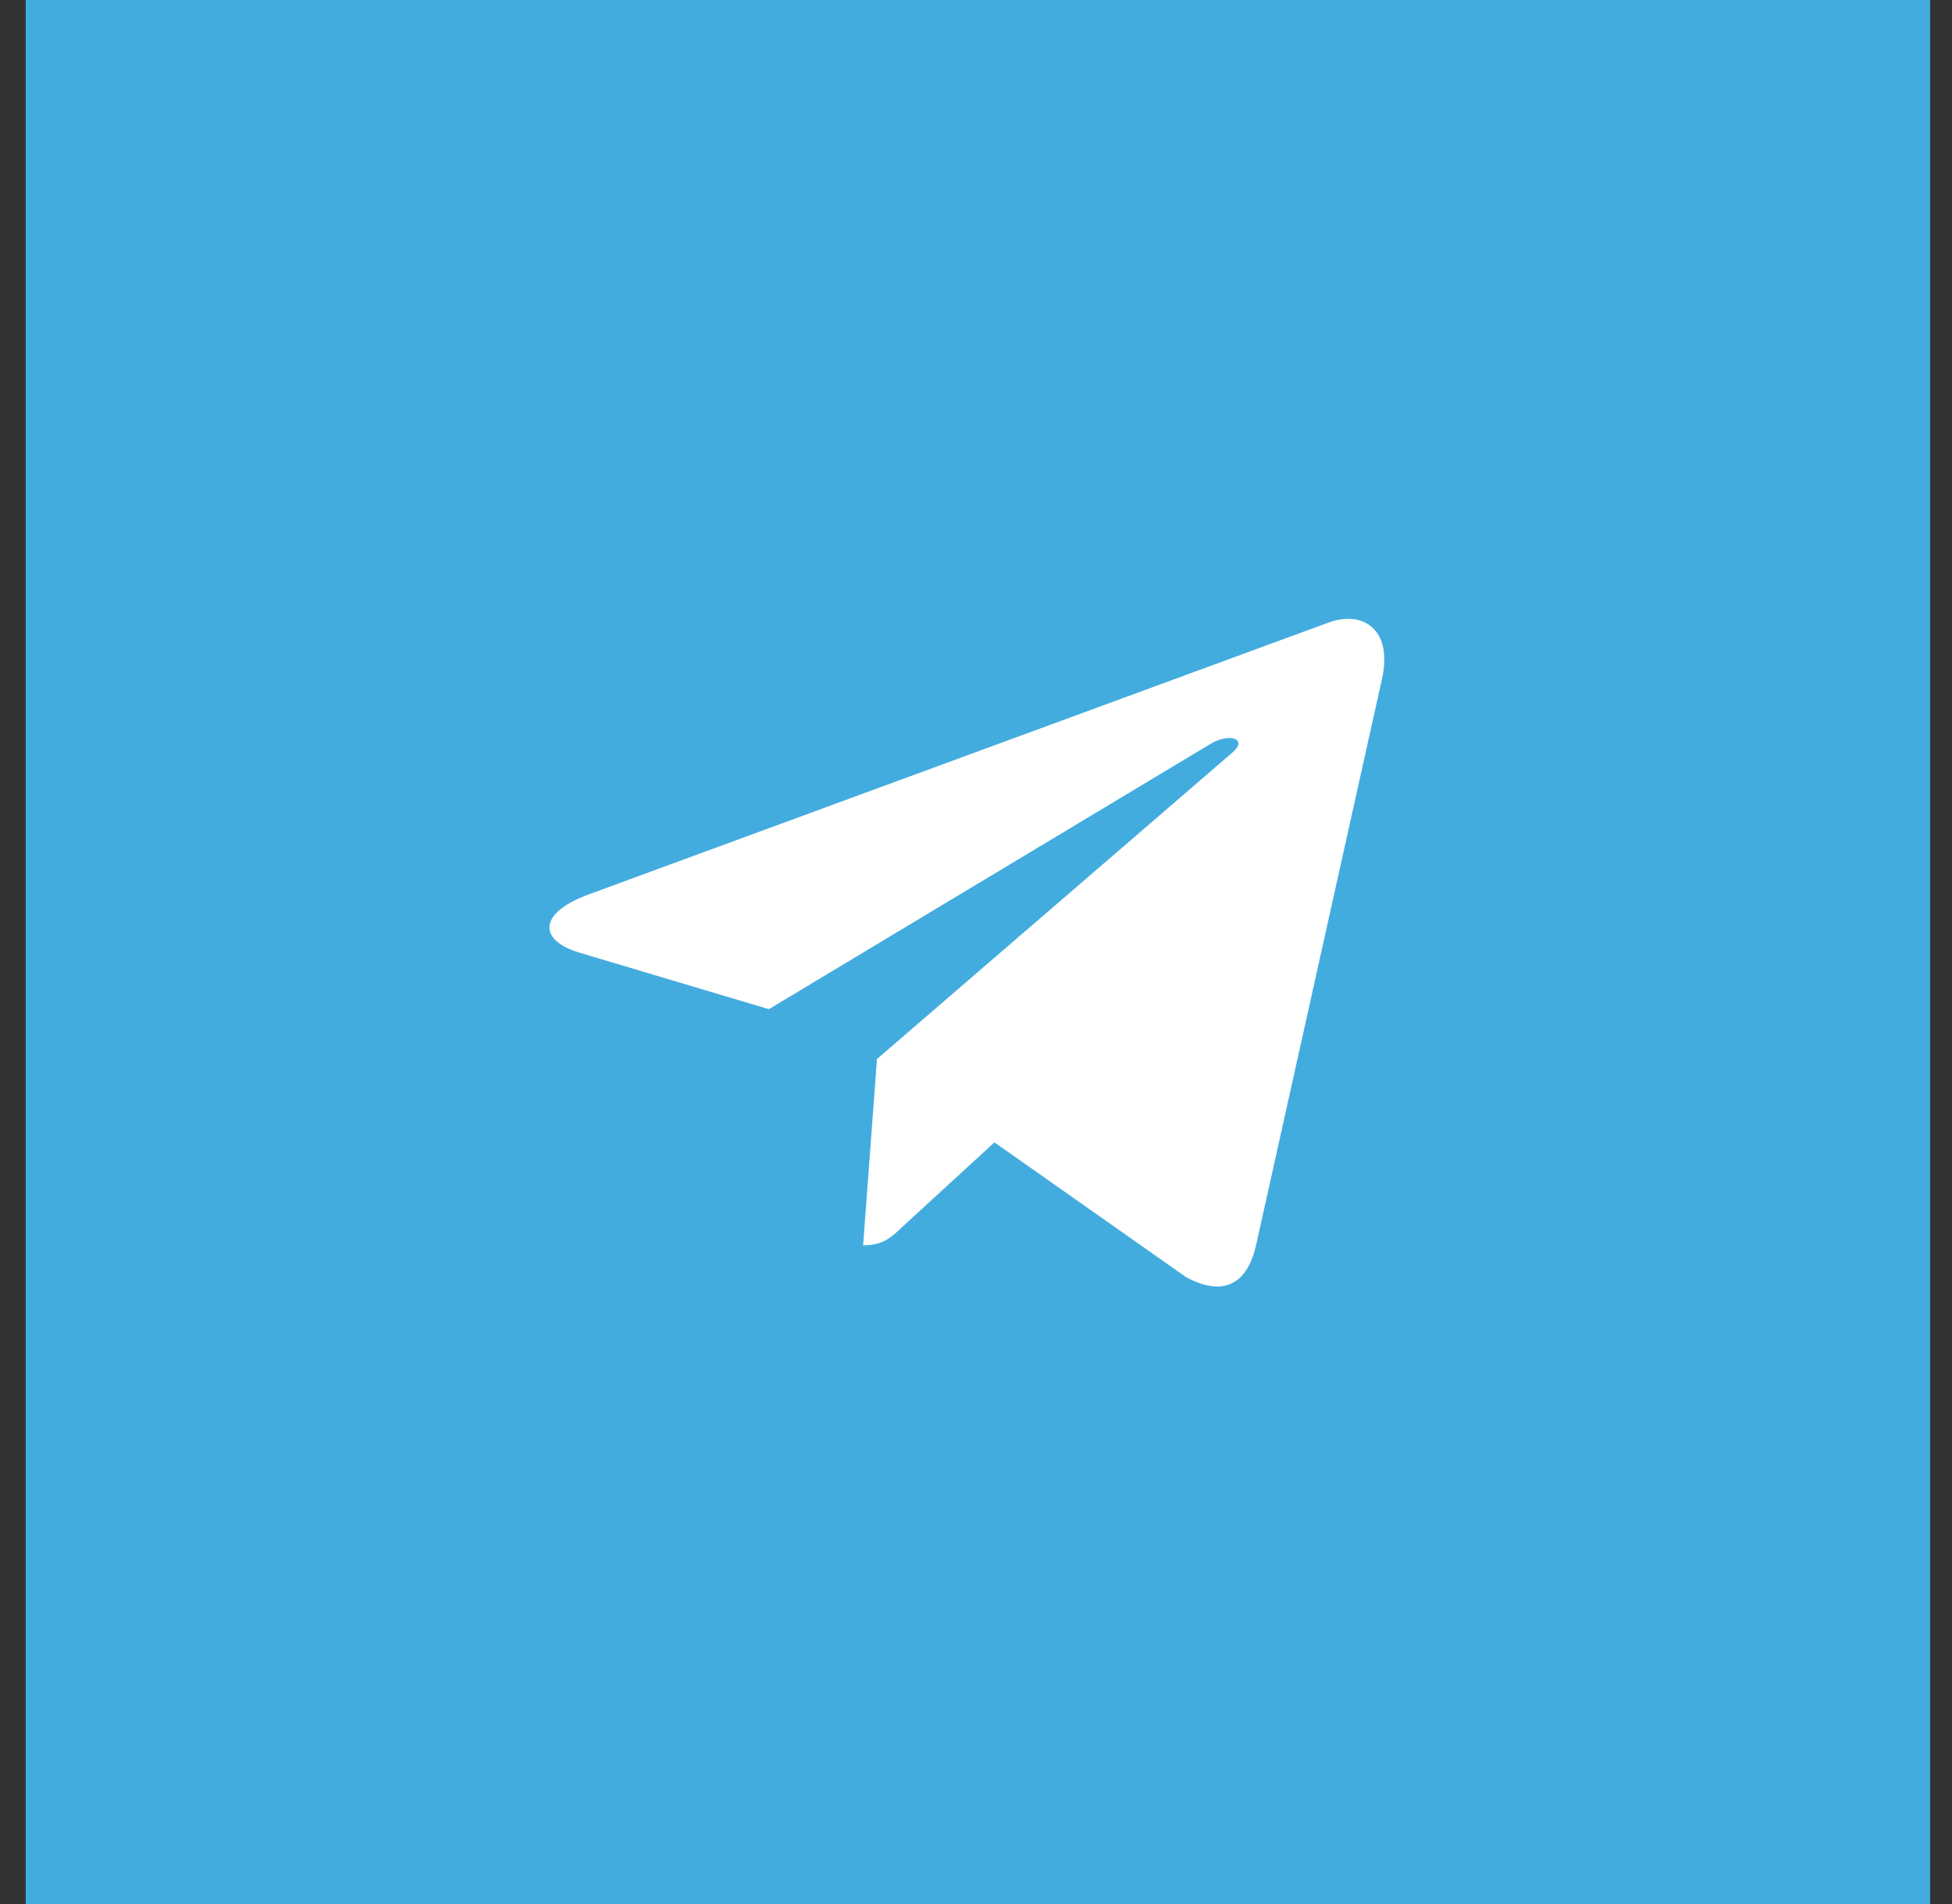 <?xml version="1.0" encoding="UTF-8"?> <svg xmlns="http://www.w3.org/2000/svg" width="41" height="40" fill="none" viewBox="0 0 41 40"><rect x="0" y="0" width="41" height="40" fill="#333333" stroke="none"/><path fill="#43ACDE" d="M.54 0h40v40h-40z"></path><path fill="#fff" d="m18.42 22.247-.291 3.916c.414 0 .596-.171.812-.378l1.946-1.786 4.031 2.835c.74.394 1.26.187 1.46-.655l2.647-11.906c.237-1.046-.393-1.457-1.113-1.197l-15.558 5.718c-1.062.395-1.045.963-.182 1.22l3.977 1.187 9.238-5.55c.436-.277.83-.126.504.154l-7.47 6.442Z"></path></svg> 